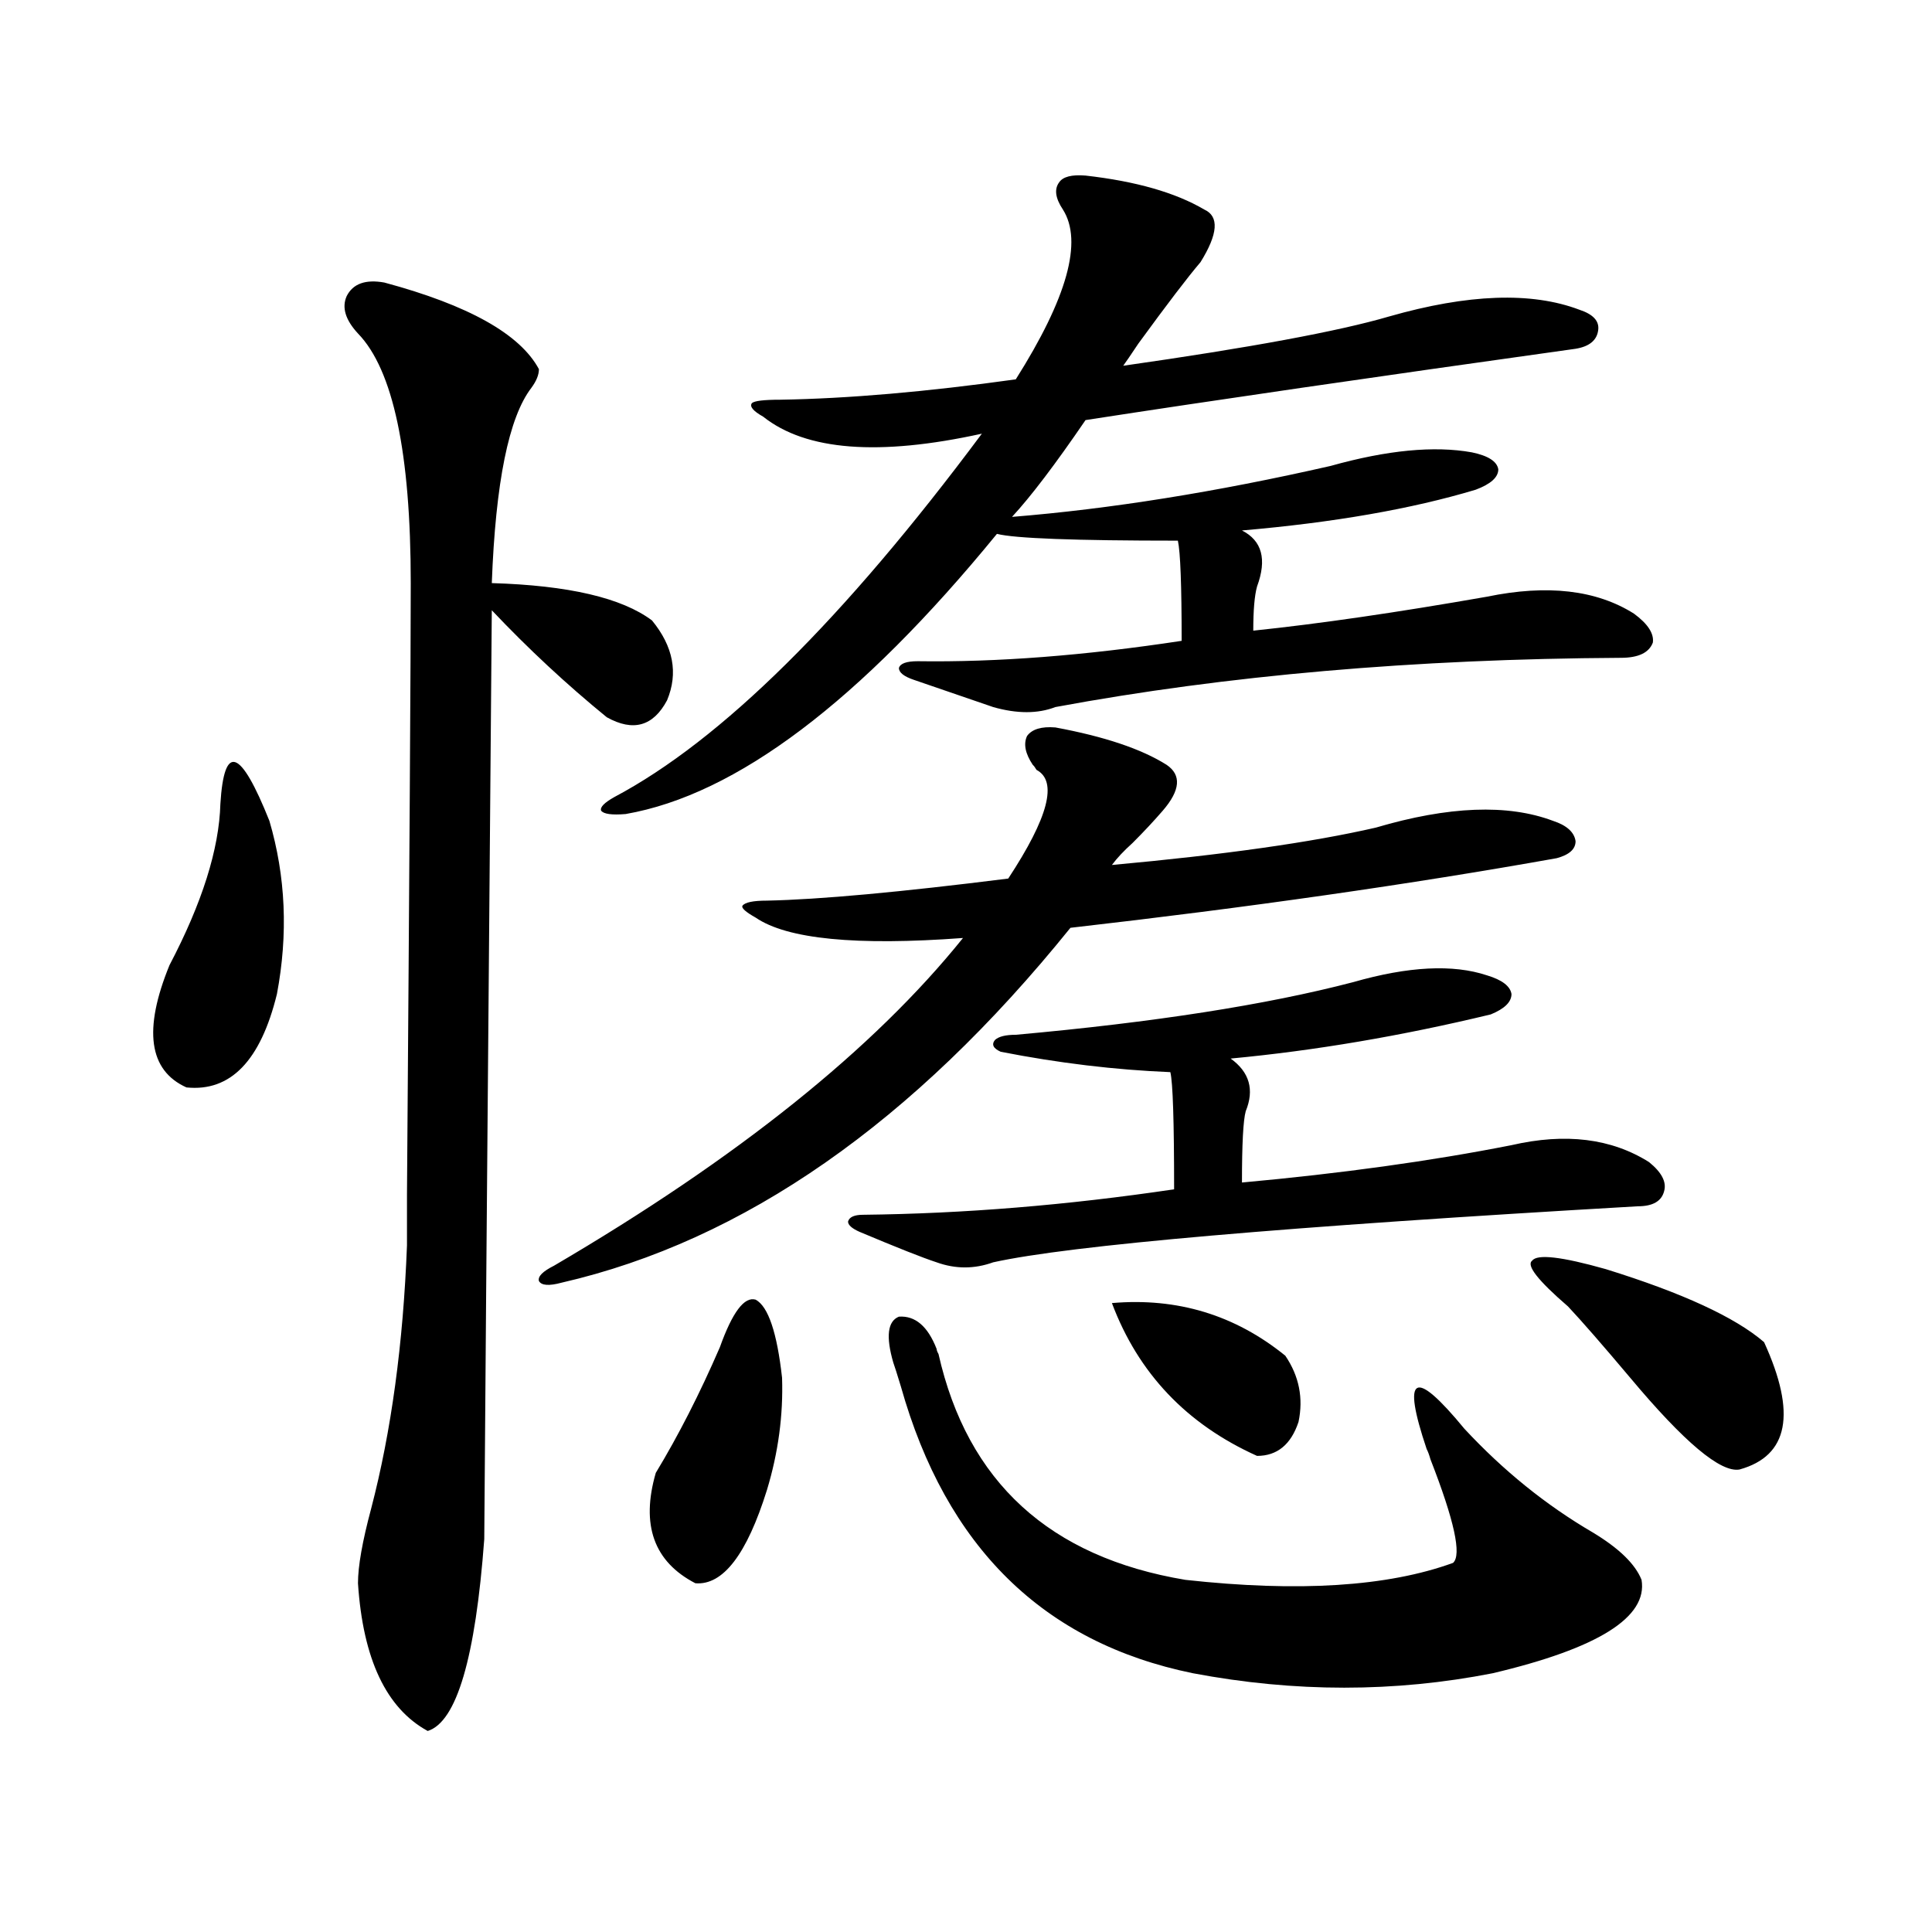 <?xml version="1.0" encoding="utf-8"?>
<!-- Generator: Adobe Illustrator 16.0.0, SVG Export Plug-In . SVG Version: 6.00 Build 0)  -->
<!DOCTYPE svg PUBLIC "-//W3C//DTD SVG 1.1//EN" "http://www.w3.org/Graphics/SVG/1.1/DTD/svg11.dtd">
<svg version="1.1" id="图层_1" xmlns="http://www.w3.org/2000/svg" xmlns:xlink="http://www.w3.org/1999/xlink" x="0px" y="0px"
	 width="1000px" height="1000px" viewBox="0 0 1000 1000" enable-background="new 0 0 1000 1000" xml:space="preserve">
<path d="M114.07,416.07c1.951-31.641,10.396-28.702,25.365,8.789c8.445,28.716,9.756,58.599,3.902,89.648
	c-8.46,34.579-24.069,50.688-46.828,48.34c-19.512-8.789-22.438-29.883-8.78-63.281C104.635,467.349,113.415,439.513,114.07,416.07z
	 M198.946,146.246c43.566,11.728,70.242,26.669,79.998,44.824c0,2.938-1.311,6.152-3.902,9.668
	c-11.707,15.243-18.536,48.93-20.487,101.074c39.664,1.181,67.315,7.622,82.925,19.336c11.052,13.485,13.658,27.246,7.805,41.309
	c-7.164,13.485-17.561,16.411-31.219,8.789c-20.822-16.987-40.654-35.444-59.511-55.371c-2.606,311.724-3.902,471.973-3.902,480.762
	c-4.558,61.523-14.313,94.62-29.268,99.316c-21.463-11.728-33.505-37.216-36.097-76.465c0-8.789,2.271-21.671,6.829-38.672
	c10.396-39.839,16.585-85.254,18.536-136.23c0-0.577,0-9.366,0-26.367c1.296-173.433,1.951-278.901,1.951-316.406
	c0-67.374-9.115-110.44-27.316-129.199c-6.509-7.031-8.46-13.473-5.854-19.336C182.682,146.836,189.19,144.488,198.946,146.246z
	 M546.255,376.52c25.365,4.696,44.542,11.138,57.56,19.336c7.805,5.273,7.149,13.184-1.951,23.73
	c-4.558,5.273-9.756,10.849-15.609,16.699c-4.558,4.106-8.14,7.91-10.731,11.426c57.88-5.273,103.412-11.714,136.582-19.336
	c37.713-11.124,68.291-12.305,91.705-3.516c7.149,2.349,11.052,5.864,11.707,10.547c0,4.106-3.262,7.031-9.756,8.789
	c-75.455,13.485-159.355,25.488-251.701,36.035c-81.309,100.786-169.111,162.021-263.408,183.691
	c-6.509,1.758-10.411,1.47-11.707-0.879c-0.655-2.335,1.951-4.972,7.805-7.91c94.952-55.659,165.515-112.198,211.702-169.629
	c-55.288,4.106-91.064,0.591-107.314-10.547c-5.213-2.925-7.484-4.972-6.829-6.152c1.296-1.758,5.519-2.637,12.683-2.637
	c27.316-0.577,68.932-4.395,124.875-11.426c20.808-31.641,25.686-50.386,14.634-56.25c-0.655-1.167-1.311-2.046-1.951-2.637
	c-3.902-5.851-4.878-10.835-2.927-14.941C534.213,377.398,539.091,375.942,546.255,376.52z M561.864,90.875
	c26.006,2.938,46.493,8.789,61.462,17.578c7.805,3.516,7.149,12.606-1.951,27.246c-6.509,7.621-17.24,21.684-32.194,42.188
	c-3.902,5.863-6.509,9.668-7.805,11.426c65.685-9.366,111.537-17.867,137.558-25.488c40.975-11.715,73.81-12.882,98.534-3.516
	c7.149,2.348,10.396,5.863,9.756,10.547c-0.655,5.273-4.558,8.5-11.707,9.668c-104.723,14.652-189.264,26.957-253.652,36.914
	c-15.609,22.852-28.292,39.551-38.048,50.098c50.73-4.093,105.684-12.882,164.874-26.367c29.268-8.199,53.657-10.547,73.169-7.031
	c8.445,1.758,13.003,4.696,13.658,8.789c0,4.105-3.902,7.621-11.707,10.547c-33.17,9.97-73.504,17.001-120.973,21.094
	c10.396,5.273,13.003,14.941,7.805,29.004c-1.311,4.696-1.951,12.305-1.951,22.852c33.811-3.516,74.145-9.366,120.973-17.578
	c31.219-6.44,56.584-3.516,76.096,8.789c7.149,5.273,10.396,10.259,9.756,14.941c-1.951,5.273-7.484,7.91-16.585,7.91
	c-106.674,0.591-204.232,9.091-292.676,25.488c-9.115,3.516-19.847,3.516-32.194,0c-18.871-6.44-32.529-11.124-40.975-14.063
	c-5.213-1.758-7.805-3.804-7.805-6.152c0.641-2.335,3.902-3.516,9.756-3.516c40.975,0.591,86.492-2.925,136.582-10.547
	c0-28.702-0.655-45.991-1.951-51.855c-53.337,0-84.556-1.167-93.656-3.516c-70.897,86.724-134.966,135.063-192.19,145.02
	c-7.164,0.591-11.387,0-12.683-1.758c-0.655-1.758,1.616-4.093,6.829-7.031c55.273-29.292,118.687-91.983,190.239-188.086
	c-53.337,11.728-91.064,8.789-113.168-8.789c-5.213-2.926-7.164-5.273-5.854-7.031c1.296-1.168,6.174-1.758,14.634-1.758
	c35.121-0.577,75.761-4.093,121.948-10.547c26.661-42.188,34.786-71.48,24.39-87.891c-3.902-5.851-4.558-10.547-1.951-14.063
	C550.157,91.465,554.7,90.298,561.864,90.875z M391.137,672.711c6.494,3.516,11.052,17.001,13.658,40.43
	c0.641,19.336-1.951,38.672-7.805,58.008c-10.411,33.398-22.773,49.521-37.072,48.34c-21.463-11.124-28.292-30.171-20.487-57.129
	c11.707-19.336,22.759-41.007,33.17-65.039C379.095,679.165,385.283,670.953,391.137,672.711z M525.768,535.602
	c71.538-6.44,129.753-15.519,174.63-27.246c28.612-8.198,51.706-9.366,69.267-3.516c7.805,2.349,12.027,5.575,12.683,9.668
	c0,4.106-3.582,7.622-10.731,10.547c-46.188,11.138-91.064,18.759-134.631,22.852c9.756,7.031,12.348,16.122,7.805,27.246
	c-1.311,4.696-1.951,17.001-1.951,36.914c51.371-4.683,97.879-11.124,139.509-19.336c27.957-6.44,51.706-3.516,71.218,8.789
	c6.494,5.273,9.101,10.259,7.805,14.941c-1.311,5.273-5.854,7.91-13.658,7.91c-182.77,10.547-293.986,20.215-333.65,29.004
	c-9.756,3.516-19.512,3.516-29.268,0c-7.164-2.335-20.487-7.608-39.999-15.82c-3.902-1.758-5.854-3.516-5.854-5.273
	c0.641-2.335,3.247-3.516,7.805-3.516c52.026-0.577,105.684-4.972,160.972-13.184c0-35.156-0.655-55.371-1.951-60.645
	c-28.627-1.167-57.895-4.683-87.803-10.547c-3.902-1.758-4.878-3.804-2.927-6.152C516.987,536.48,520.555,535.602,525.768,535.602z
	 M462.354,705.23c-3.902-13.472-2.927-21.382,2.927-23.73c8.445-0.577,14.954,4.985,19.512,16.699c0,0.591,0.32,1.47,0.976,2.637
	c14.954,66.22,57.56,105.181,127.802,116.895c58.535,6.44,104.708,3.516,138.533-8.789c4.543-4.093,0.641-21.973-11.707-53.613
	c-0.655-2.335-1.311-4.093-1.951-5.273c-6.509-19.336-8.14-29.883-4.878-31.641c3.247-1.758,11.372,5.273,24.39,21.094
	c20.152,21.685,42.271,39.551,66.34,53.613c13.658,8.212,22.104,16.411,25.365,24.609c3.247,19.336-22.438,35.444-77.071,48.34
	c-50.73,9.956-102.437,9.956-155.118,0c-77.406-15.82-127.802-65.327-151.216-148.535
	C464.306,711.095,462.995,706.988,462.354,705.23z M575.522,674.469c33.811-2.925,63.733,6.152,89.754,27.246
	c7.149,10.547,9.421,21.973,6.829,34.277c-3.902,11.728-11.066,17.578-21.463,17.578
	C614.211,737.173,589.181,710.806,575.522,674.469z M811.614,676.227c-15.609-13.472-21.798-21.382-18.536-23.73
	c2.592-3.516,15.274-2.046,38.048,4.395c39.664,12.305,66.98,24.911,81.949,37.793c16.905,36.914,12.683,58.887-12.683,65.918
	c-9.756,1.758-28.627-14.063-56.584-47.461C829.495,696.153,818.764,683.849,811.614,676.227z"/>
</svg>
